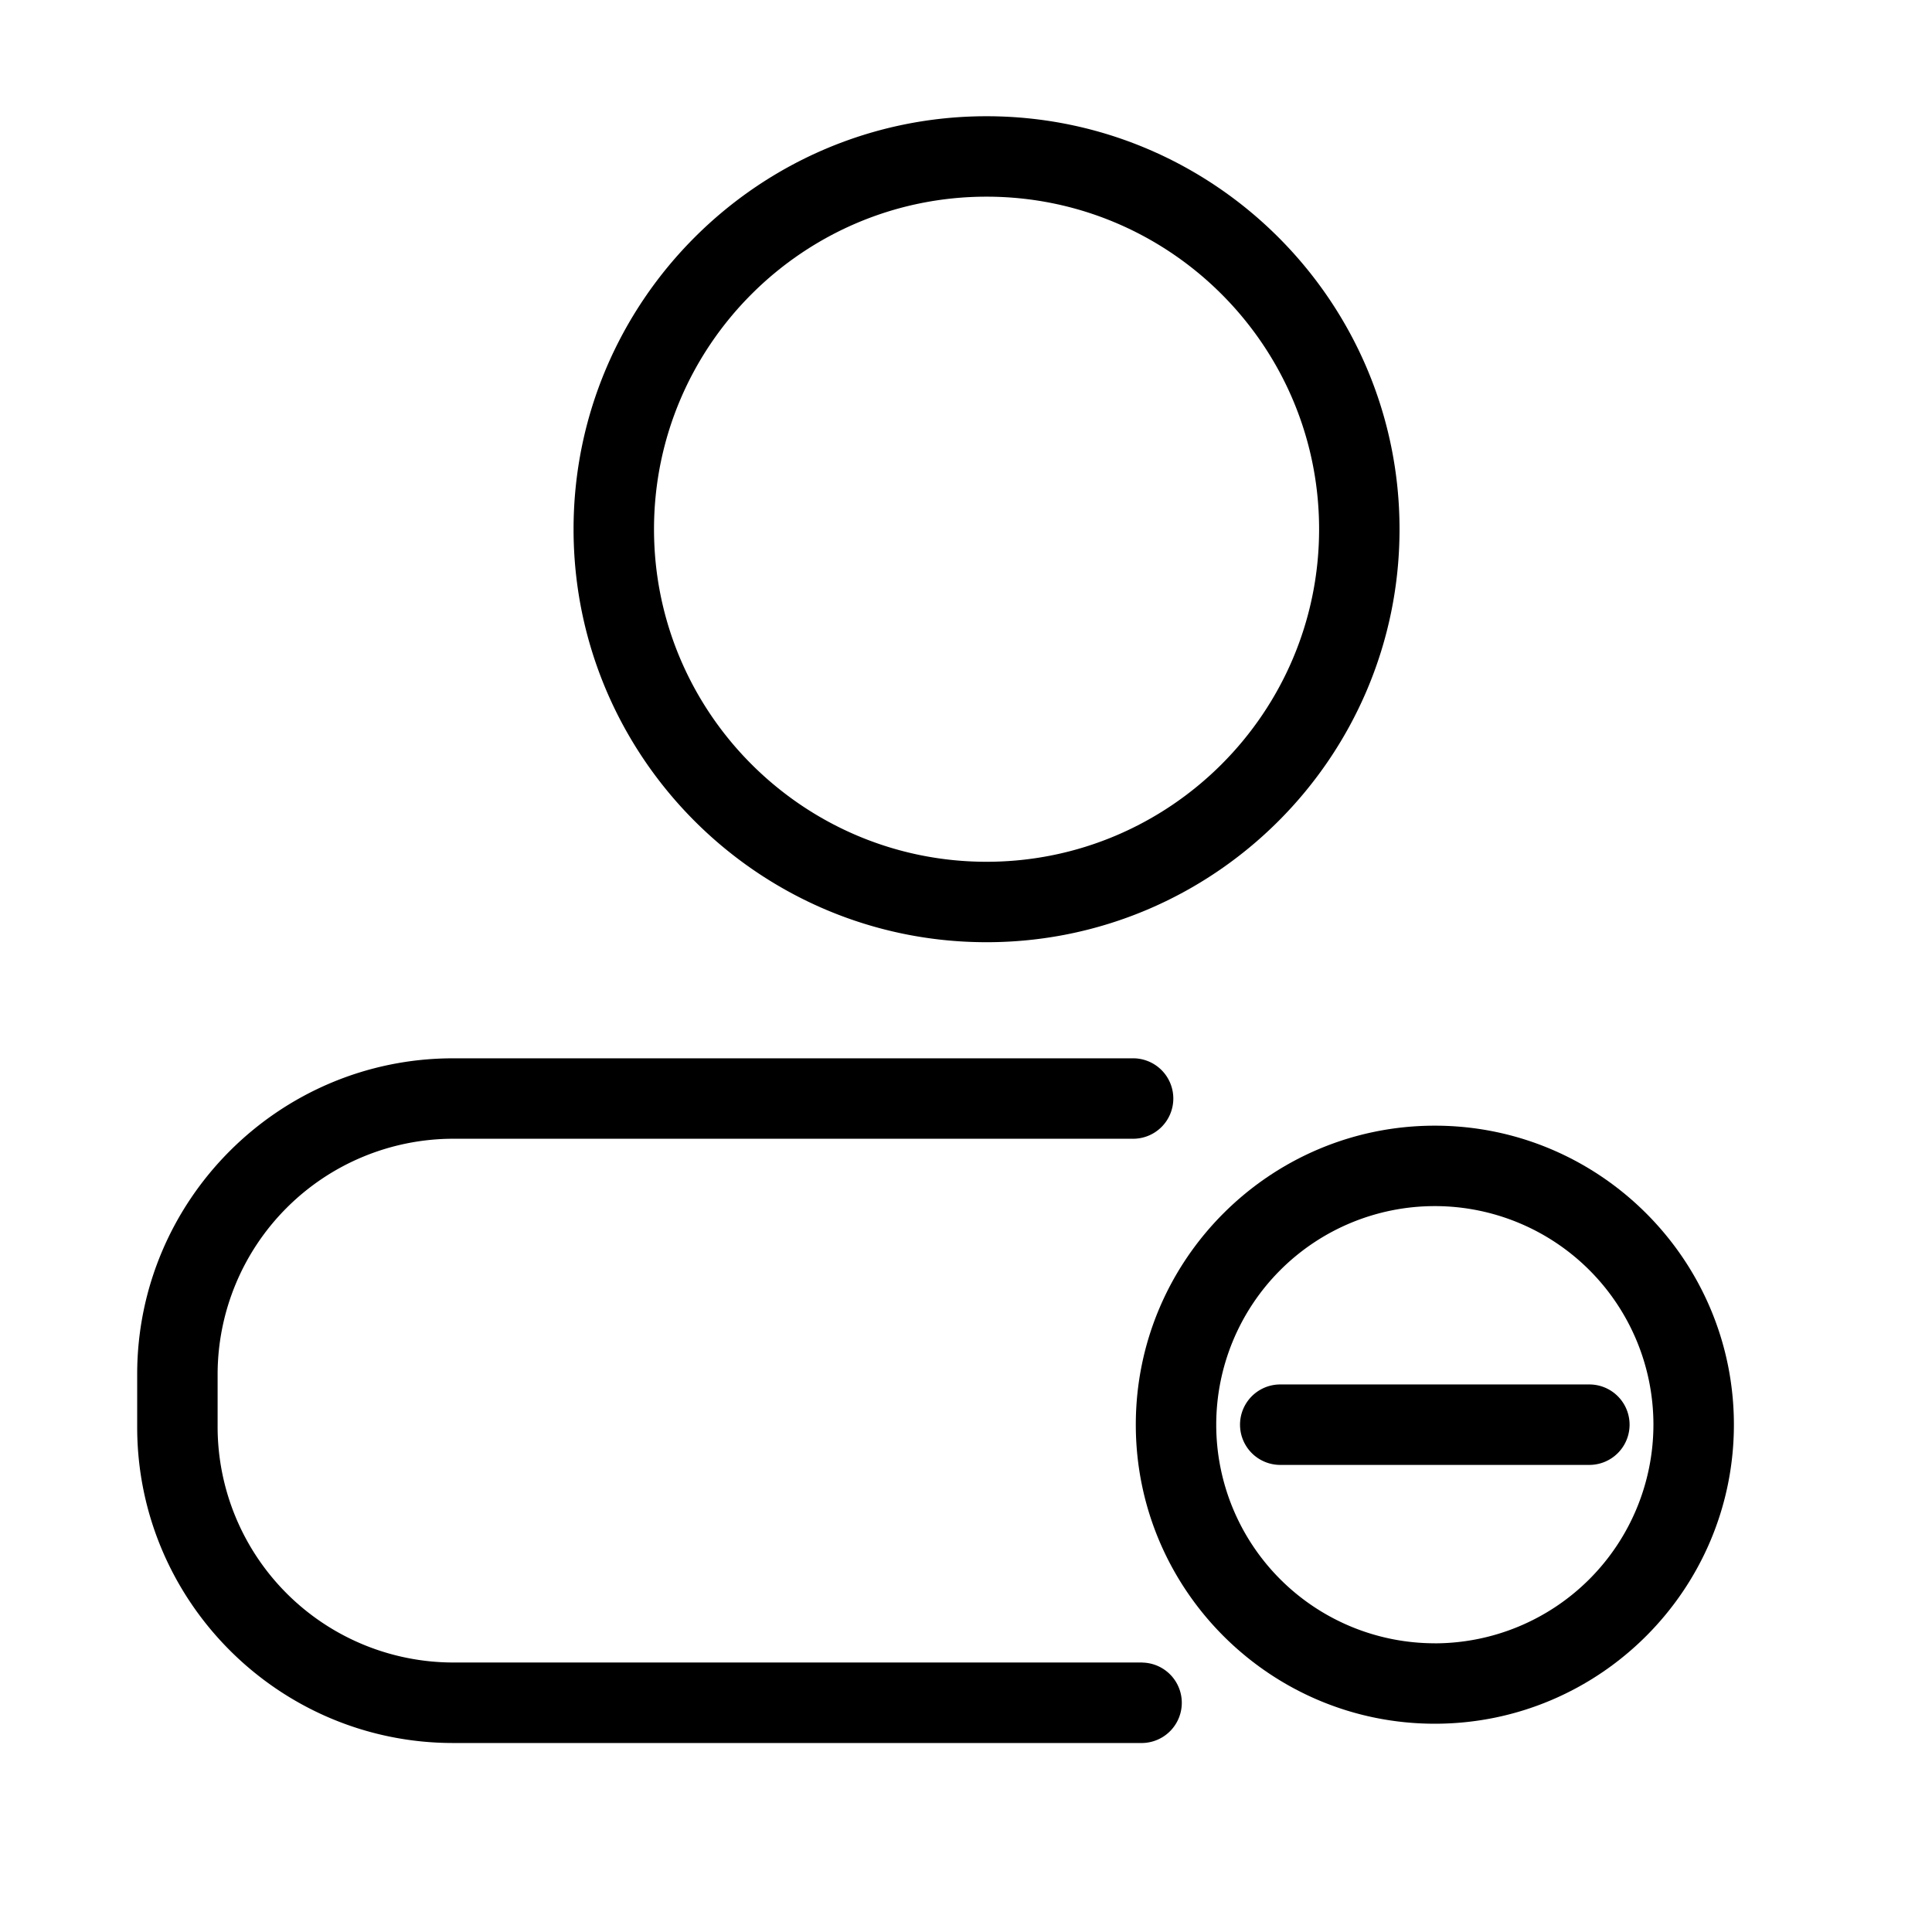 <?xml version="1.0" encoding="UTF-8"?>
<svg xmlns="http://www.w3.org/2000/svg" class="svg-icon" style="width: 1em;height: 1em;vertical-align: middle;fill: currentColor;overflow: hidden;" viewBox="0 0 1024 1024" version="1.1">
  <path d="M522.89 499.39c120.7 0 218.89-98.19 218.89-218.89S643.59 61.61 522.89 61.61 304 159.81 304 280.5s98.2 218.89 218.89 218.89z m0-395.15c97.2 0 176.26 79.07 176.26 176.26s-79.06 176.26-176.26 176.26S346.64 377.7 346.64 280.5s79.06-176.26 176.25-176.26zM605.52 881.16H240.16a125 125 0 0 1-124.82-124.82v-28a125 125 0 0 1 124.82-124.78H600.1a21.32 21.32 0 1 0 0-42.63H240.16c-92.33 0-167.45 75.13-167.45 167.45v28c0 92.32 75.12 167.45 167.45 167.45h365.36a21.32 21.32 0 0 0 0-42.63z"></path>
  <path d="M760.48 596.63c-87.39 0-158.48 71.09-158.48 158.48s71.09 158.5 158.48 158.5S919 842.5 919 755.11s-71.13-158.48-158.52-158.48z m0 274.35a115.86 115.86 0 1 1 115.87-115.87A116 116 0 0 1 760.48 871z"></path>
  <path d="M842.39 733.79H678.56a21.32 21.32 0 0 0 0 42.64h163.83a21.32 21.32 0 1 0 0-42.64z"></path>
</svg>
